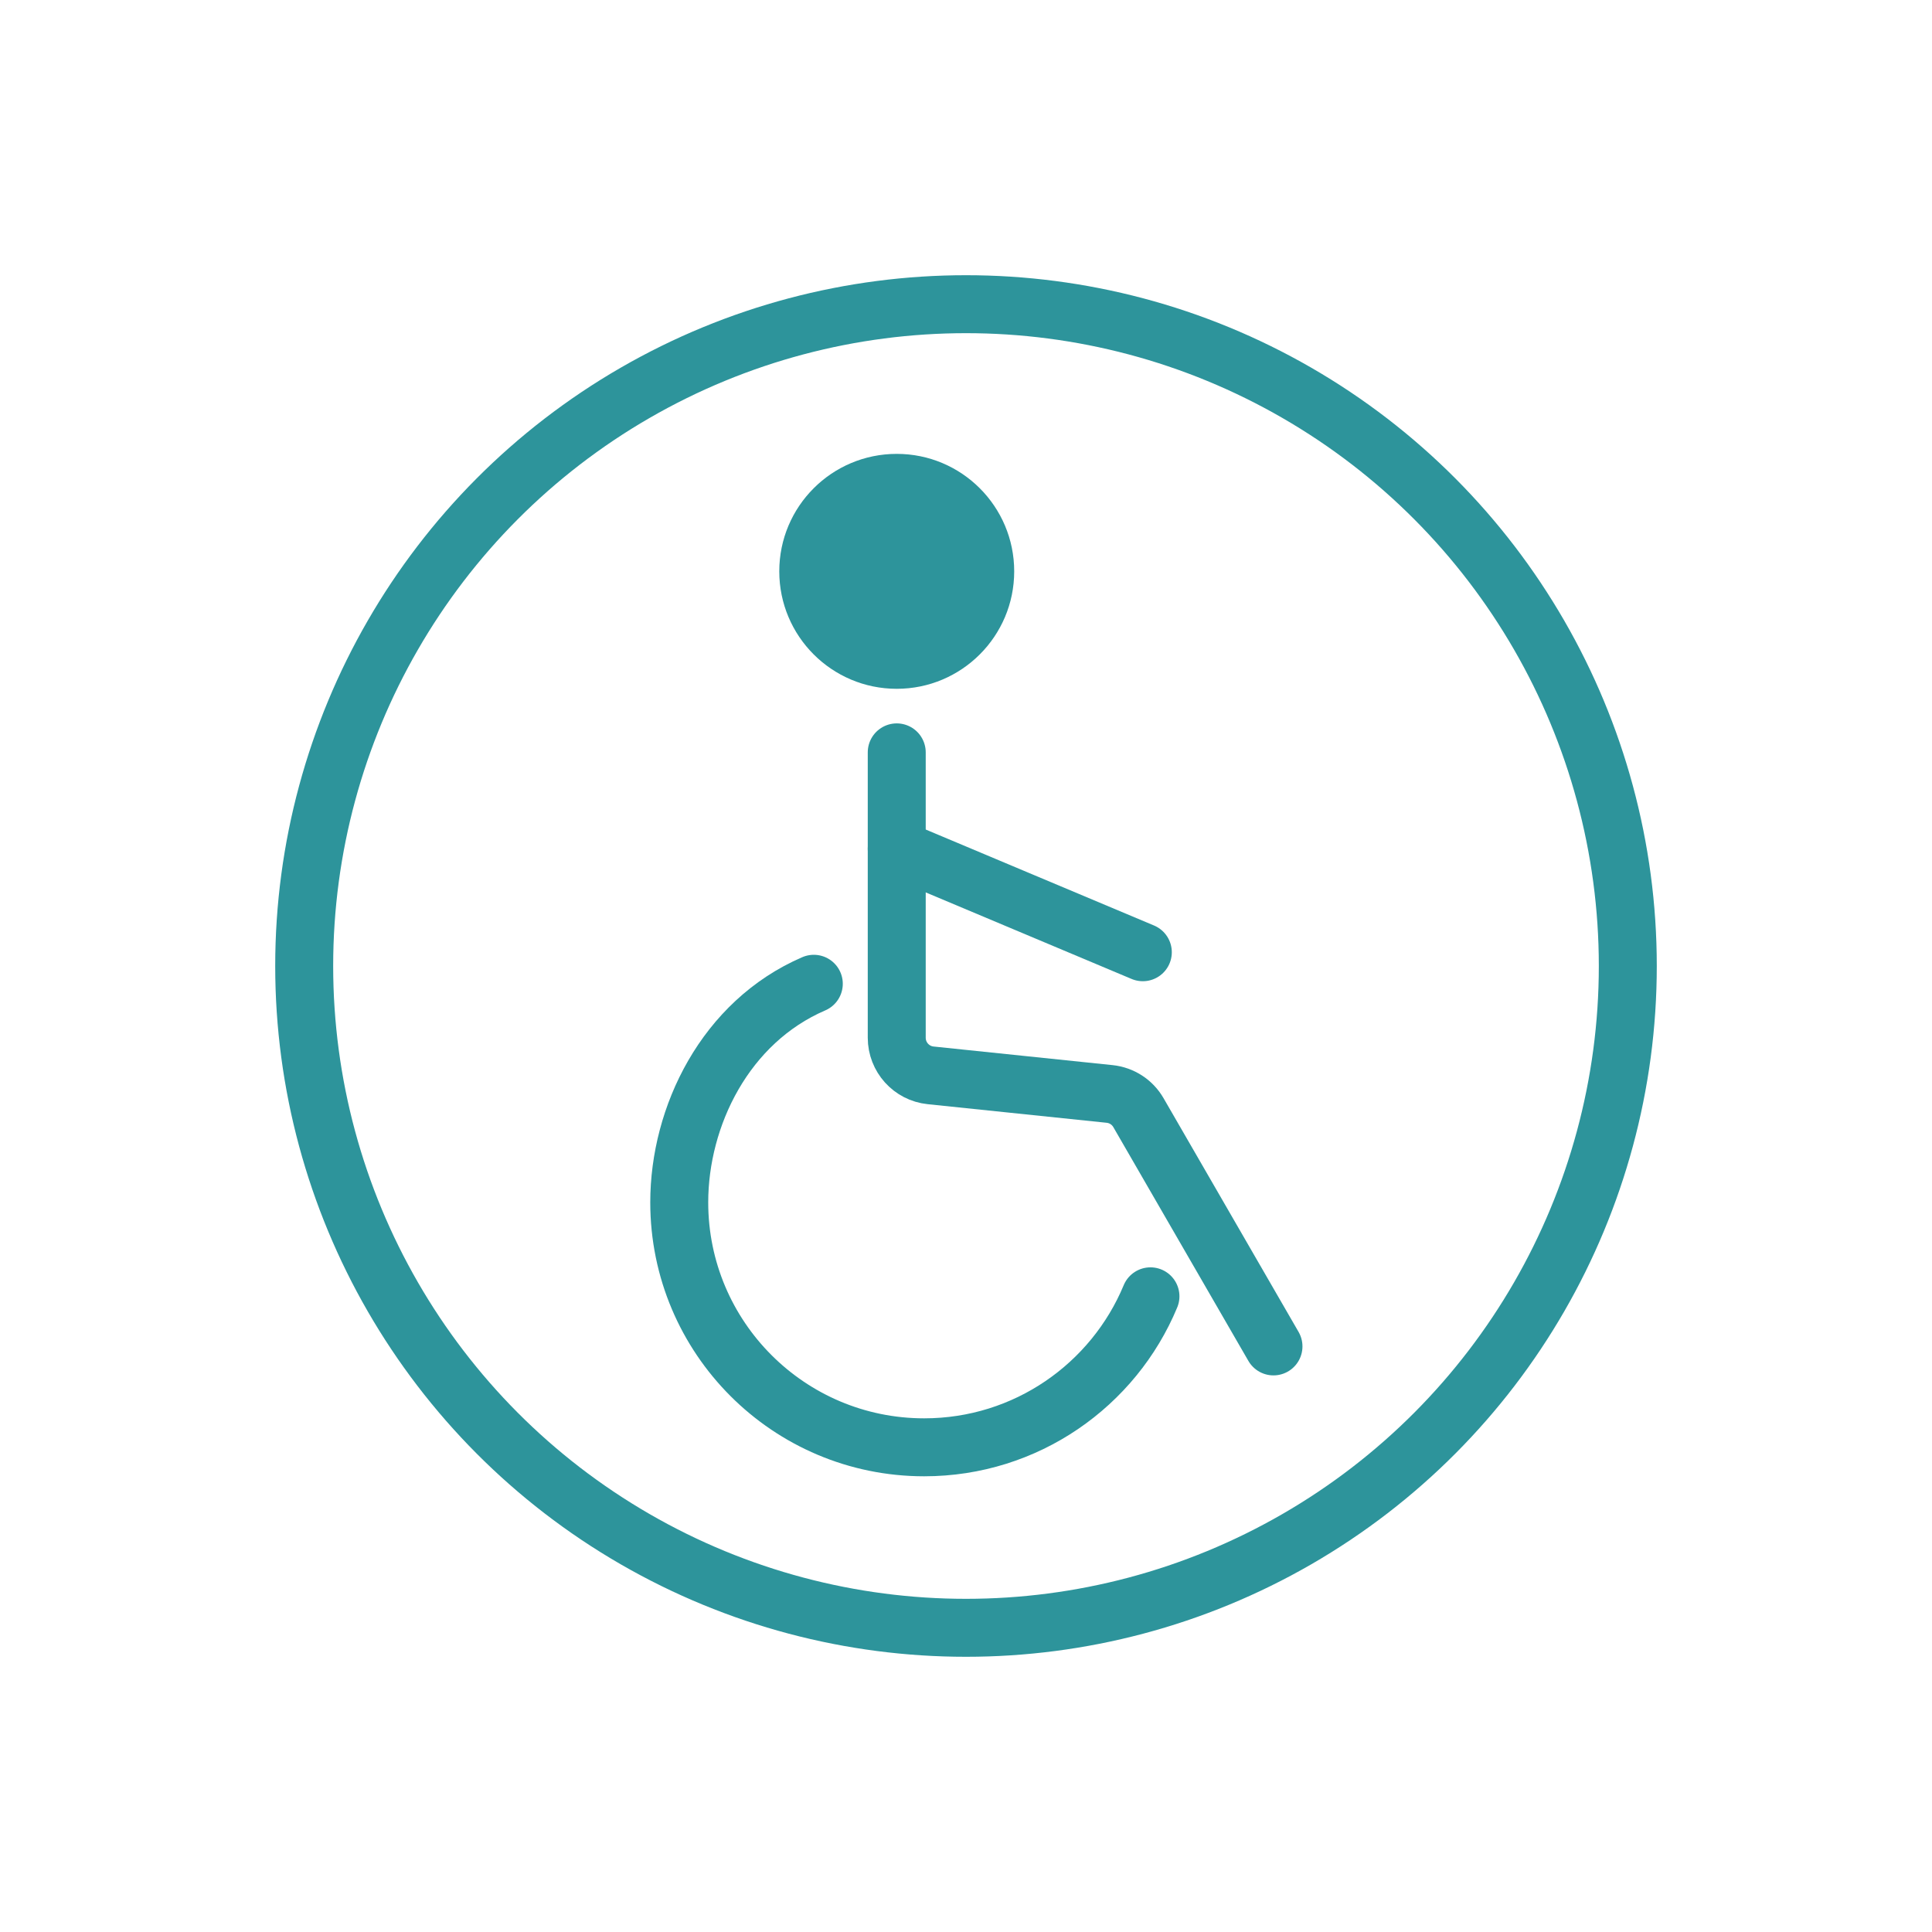<?xml version="1.0" encoding="UTF-8"?>
<svg id="Ebene_1" data-name="Ebene 1" xmlns="http://www.w3.org/2000/svg" viewBox="0 0 400 400">
  <defs>
    <style>
      .cls-1 {
        fill: none;
        stroke: #2d949b;
        stroke-linecap: round;
        stroke-miterlimit: 10;
        stroke-width: 12px;
      }

      .cls-2 {
        fill: #2d949b;
        stroke-width: 0px;
      }
    </style>
  </defs>
  <circle class="cls-1" cx="200" cy="200" r="137.02"/>
  <g>
    <circle class="cls-2" cx="185.66" cy="118.29" r="24.32"/>
    <path class="cls-1" d="m185.66,155.77v59.08c0,4.01,3.03,7.38,7.02,7.79l37.05,3.85c2.5.26,4.72,1.7,5.97,3.87l27.96,48.4"/>
    <path class="cls-1" d="m238.19,268.39c-7.63,18.36-25.73,31.26-46.85,31.26-28.01,0-50.71-22.71-50.71-50.71,0-17.83,9.52-37.36,27.86-45.26"/>
    <line class="cls-1" x1="185.66" y1="175.73" x2="236.61" y2="197.15"/>
  </g>
</svg>